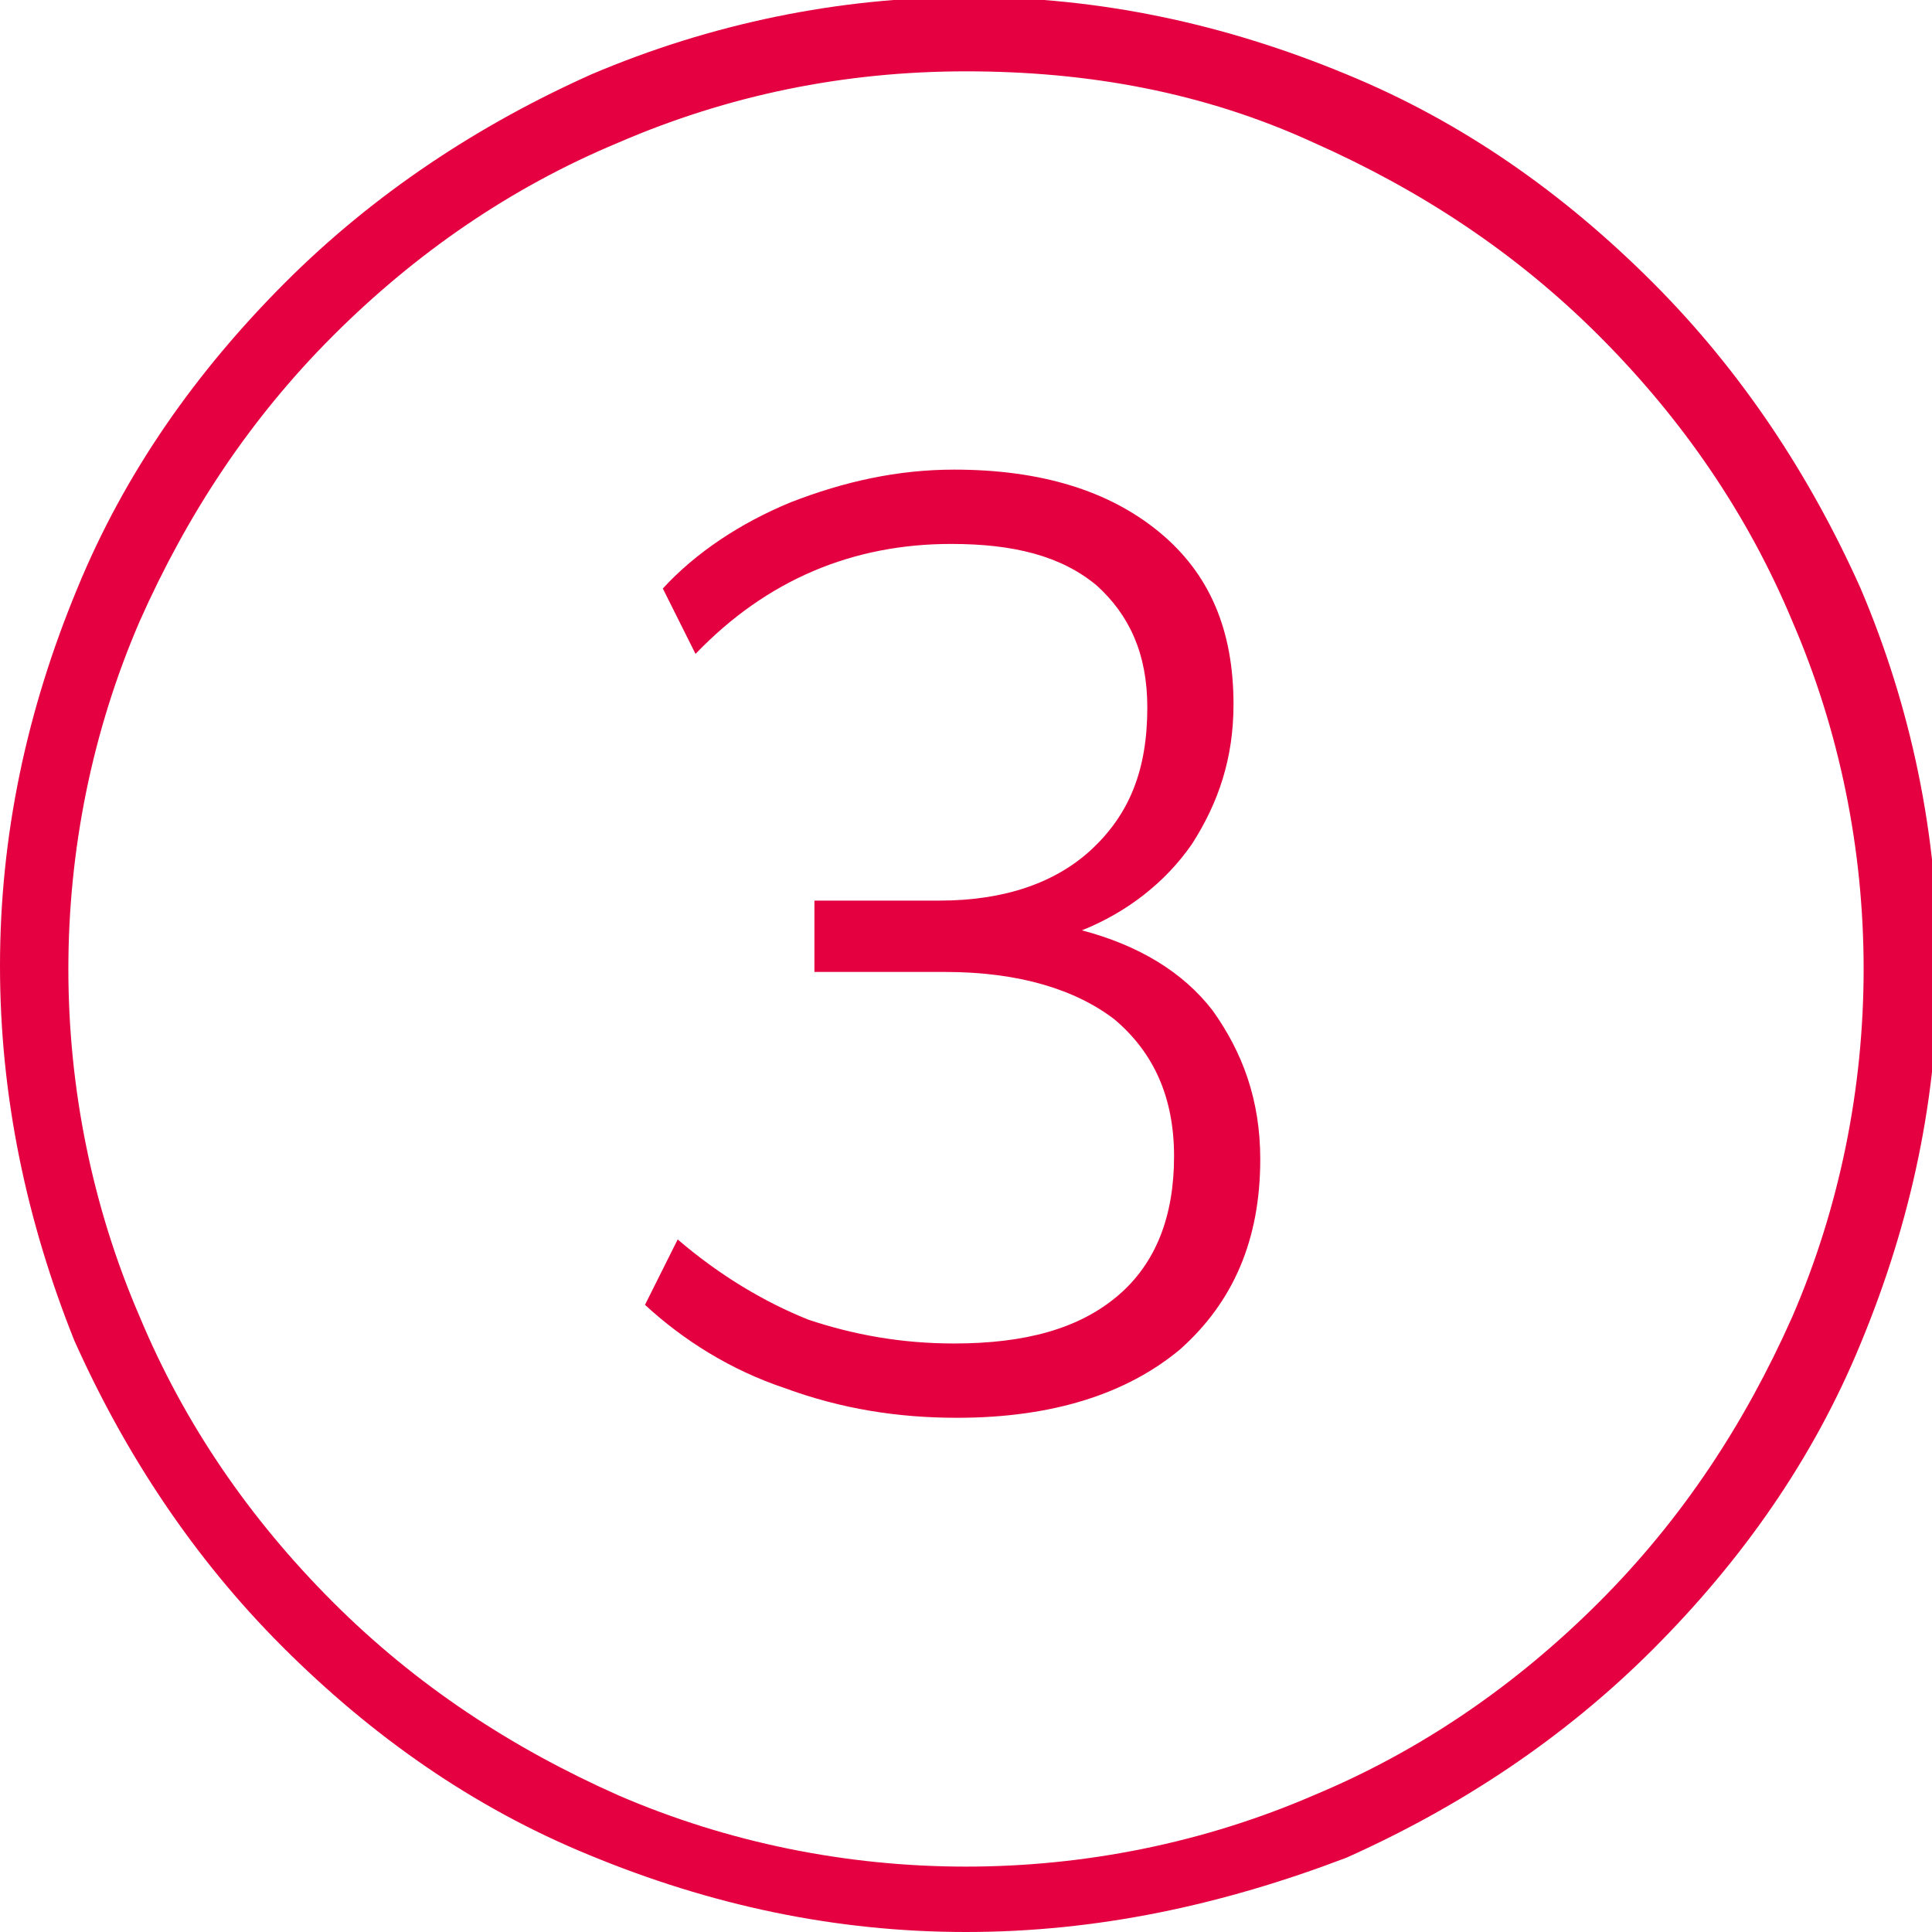 <?xml version="1.0" encoding="utf-8"?>
<!-- Generator: Adobe Illustrator 28.2.0, SVG Export Plug-In . SVG Version: 6.00 Build 0)  -->
<svg version="1.1" id="Ebene_1" xmlns="http://www.w3.org/2000/svg" xmlns:xlink="http://www.w3.org/1999/xlink" x="0px" y="0px"
	 viewBox="0 0 65 65" style="enable-background:new 0 0 65 65;" xml:space="preserve">
<style type="text/css">
	.st0{fill:#E40041;}
	.st1{fill:#E40040;}
</style>
<g>
	<path class="st0" d="M32.5,65c-4.4,0-8.6-0.9-12.7-2.6c-3.9-1.6-7.3-4-10.3-7c-3-3-5.3-6.5-7-10.3C0.9,41.1,0,36.9,0,32.5
		s0.9-8.6,2.6-12.7c1.6-3.9,4-7.3,7-10.3c3-3,6.5-5.3,10.3-7c4-1.7,8.3-2.6,12.7-2.6s8.6,0.9,12.7,2.6c3.9,1.6,7.3,4,10.3,7
		c3,3,5.3,6.5,7,10.3c1.7,4,2.6,8.3,2.6,12.7s-0.9,8.6-2.6,12.7c-1.6,3.9-4,7.3-7,10.3c-3,3-6.5,5.3-10.3,7
		C41.1,64.1,36.9,65,32.5,65z M32.5,2.4c-4.1,0-8,0.8-11.7,2.4c-3.6,1.5-6.8,3.7-9.6,6.5c-2.8,2.8-4.9,6-6.5,9.6
		c-1.6,3.7-2.4,7.7-2.4,11.7s0.8,8,2.4,11.7c1.5,3.6,3.7,6.8,6.5,9.6c2.8,2.8,6,4.9,9.6,6.5c3.7,1.6,7.7,2.4,11.7,2.4
		s8-0.8,11.7-2.4c3.6-1.5,6.8-3.7,9.6-6.5c2.8-2.8,4.9-6,6.5-9.6c1.6-3.7,2.4-7.7,2.4-11.7s-0.8-8-2.4-11.7
		c-1.5-3.6-3.7-6.8-6.5-9.6c-2.8-2.8-6-4.9-9.6-6.5C40.5,3.1,36.6,2.4,32.5,2.4z"/>
</g>
<g>
	<g>
		<path class="st1" d="M32.2,47.7c-2,0-3.9-0.3-5.8-1c-1.8-0.6-3.4-1.6-4.7-2.8l1.1-2.2c1.4,1.2,2.9,2.1,4.4,2.7
			c1.5,0.5,3.1,0.8,4.9,0.8c2.4,0,4.2-0.5,5.5-1.6c1.3-1.1,1.9-2.7,1.9-4.7c0-2-0.7-3.5-2-4.6c-1.3-1-3.2-1.6-5.7-1.6h-4.4v-2.4h4.2
			c2.2,0,3.9-0.6,5.1-1.7c1.3-1.2,1.9-2.7,1.9-4.8c0-1.8-0.6-3.1-1.7-4.1c-1.2-1-2.8-1.4-4.9-1.4c-3.3,0-6.2,1.2-8.6,3.7l-1.1-2.2
			c1.1-1.2,2.6-2.2,4.3-2.9c1.8-0.7,3.6-1.1,5.5-1.1c2.9,0,5.2,0.7,6.9,2.1c1.7,1.4,2.5,3.3,2.5,5.8c0,1.8-0.5,3.3-1.4,4.7
			c-0.9,1.3-2.2,2.3-3.7,2.9c1.9,0.5,3.4,1.4,4.4,2.7c1,1.4,1.6,3,1.6,5c0,2.7-0.9,4.8-2.7,6.4C37.9,46.9,35.4,47.7,32.2,47.7z"/>
	</g>
</g>
</svg>

